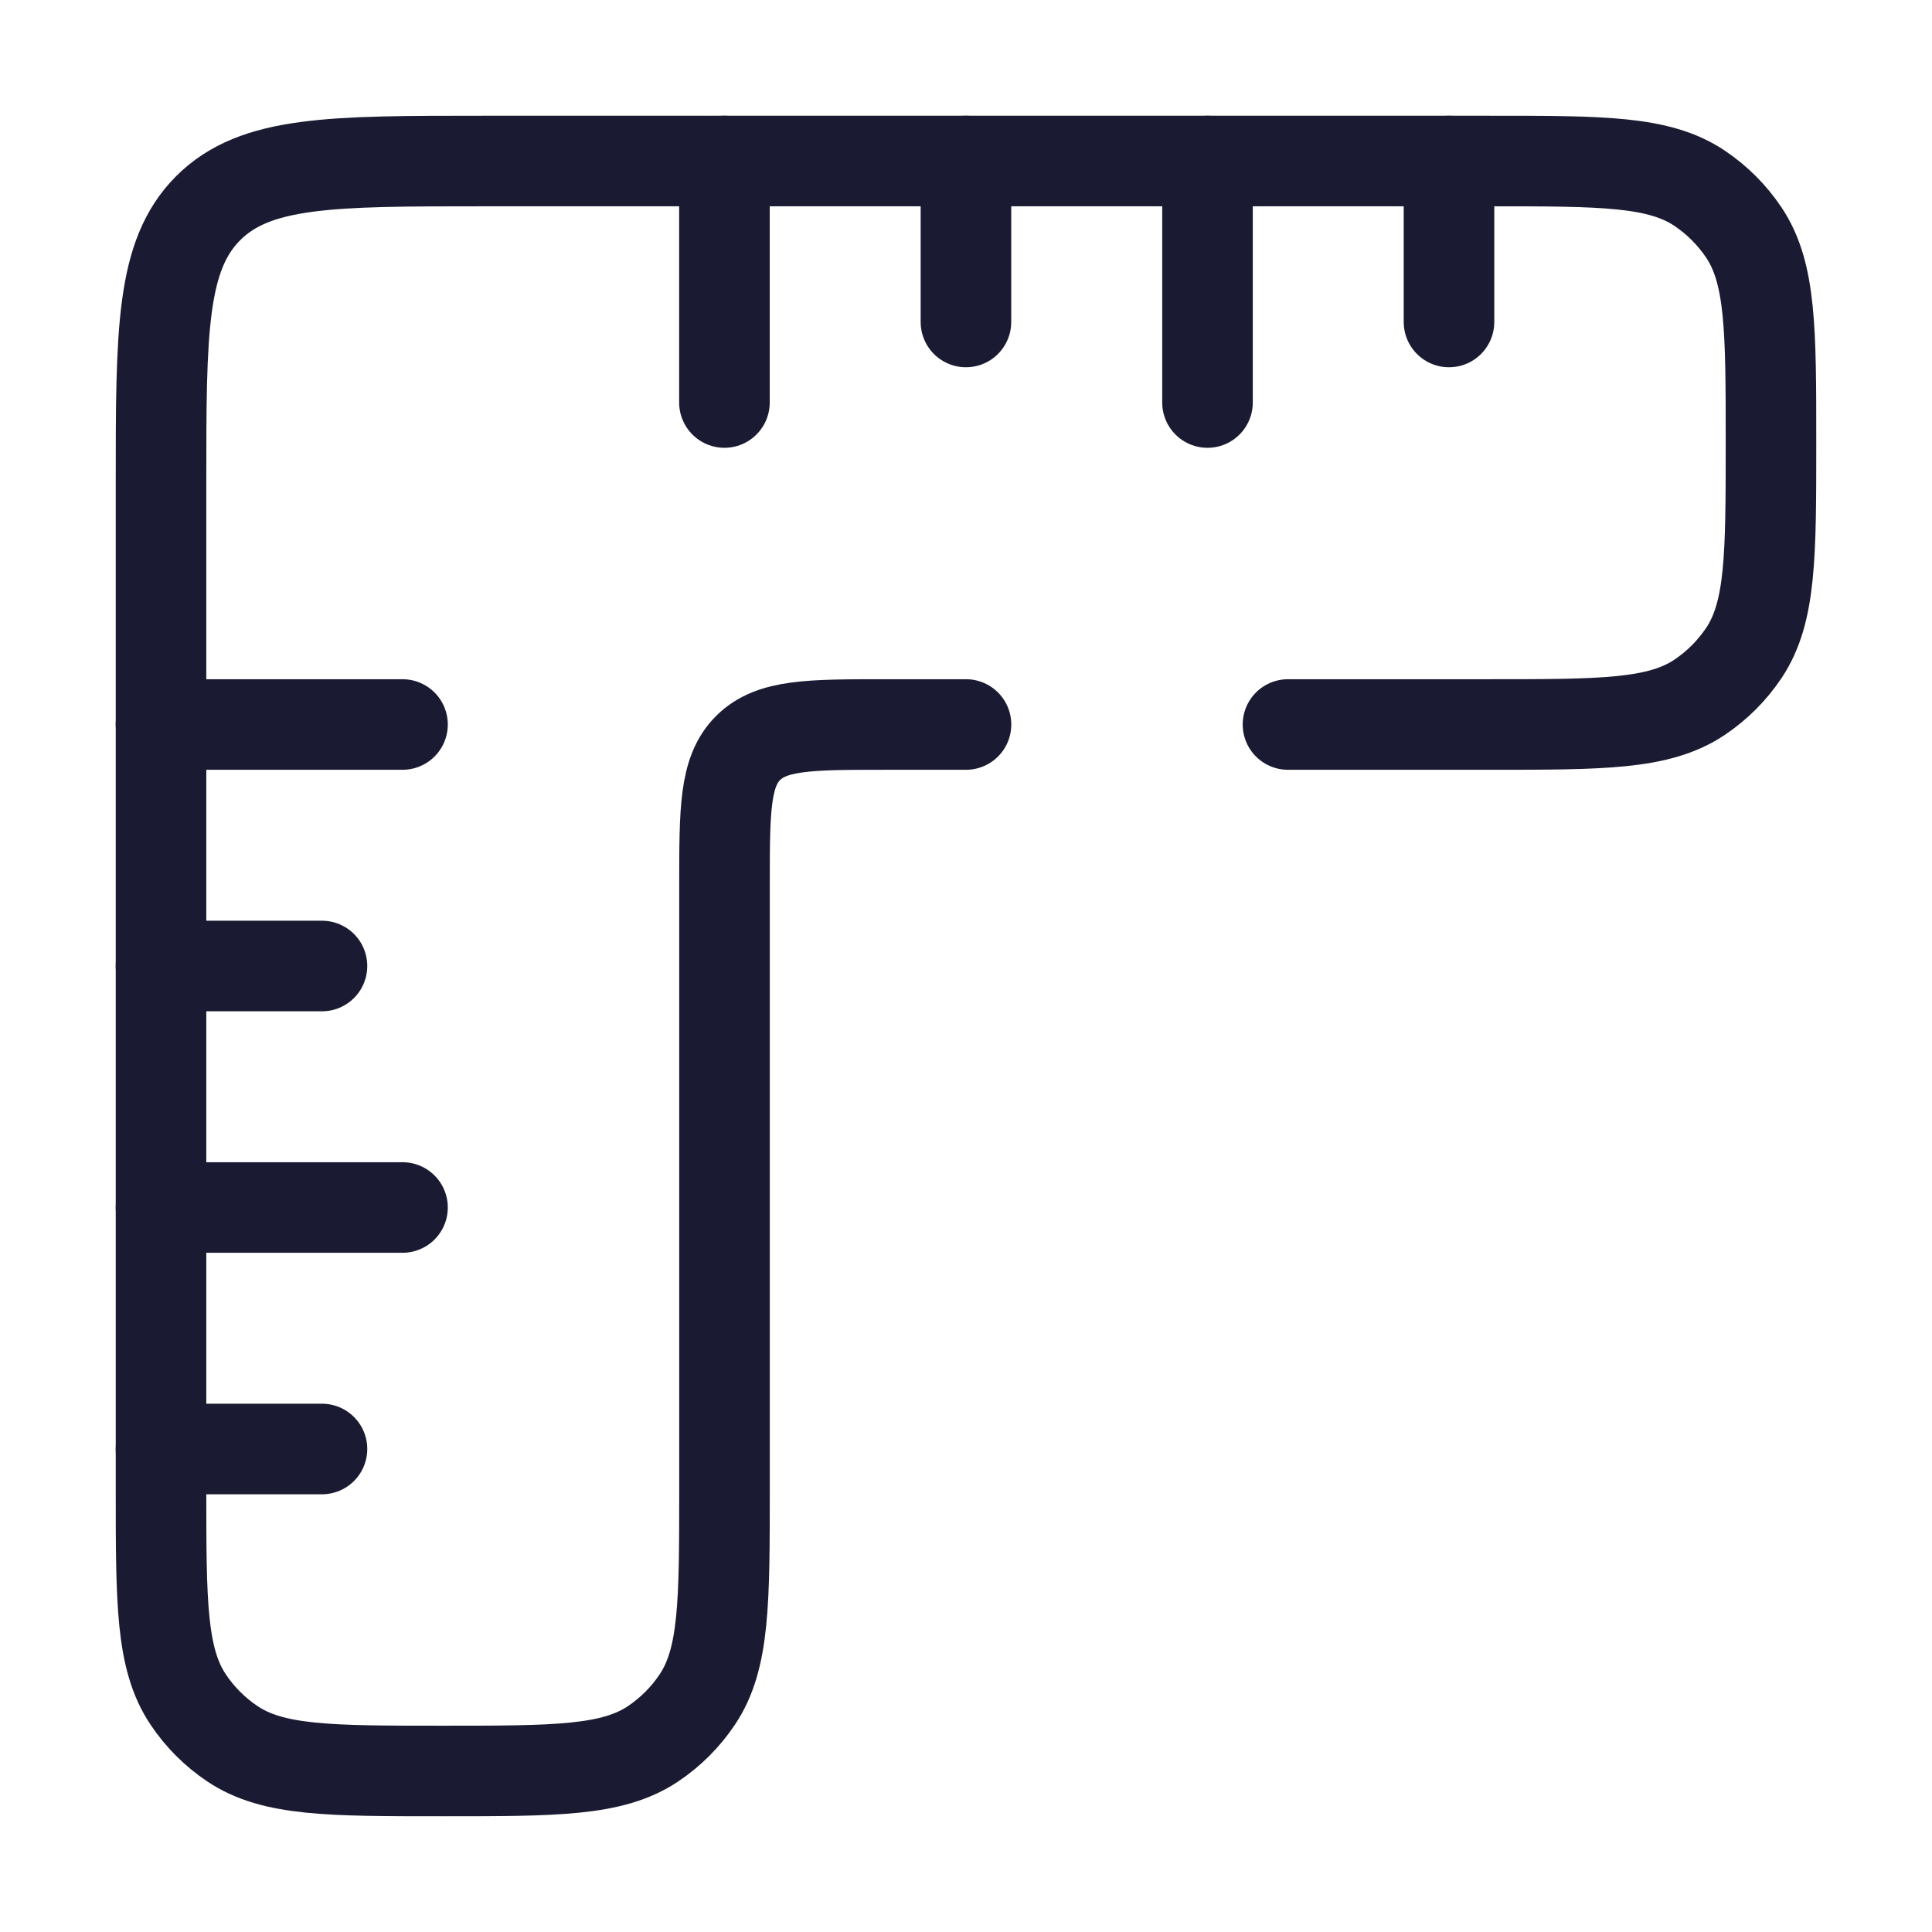 <svg width="32" height="32" viewBox="0 0 32 32" fill="none" xmlns="http://www.w3.org/2000/svg">
<path d="M16 12H14.666C13.409 12 12.781 12 12.39 12.39C12 12.781 12 13.41 12 14.667V24.667C12 26.539 12 27.476 11.55 28.148C11.356 28.439 11.106 28.689 10.815 28.884C10.142 29.333 9.206 29.333 7.333 29.333C5.461 29.333 4.524 29.333 3.852 28.884C3.56 28.689 3.31 28.439 3.116 28.148C2.667 27.476 2.667 26.539 2.667 24.667V8C2.667 5.486 2.667 4.229 3.448 3.448C4.229 2.667 5.486 2.667 8 2.667H24.666C26.539 2.667 27.475 2.667 28.148 3.116C28.439 3.311 28.689 3.561 28.884 3.852C29.333 4.524 29.333 5.461 29.333 7.333C29.333 9.206 29.333 10.142 28.884 10.815C28.689 11.106 28.439 11.356 28.148 11.551C27.475 12 26.539 12 24.666 12H21.333" stroke="#1A1A32" stroke-width="1.5" stroke-linecap="round"/>
<path d="M15.999 2.667L15.999 5.333M24 2.667L24 5.333M11.999 2.667L11.999 6.667M20 2.667L20 6.667" stroke="#1A1A32" stroke-width="1.5" stroke-linecap="round"/>
<path d="M2.667 16H5.333M2.667 24H5.333M2.667 20L6.667 20M2.667 12L6.667 12" stroke="#1A1A32" stroke-width="1.5" stroke-linecap="round"/>
</svg>
